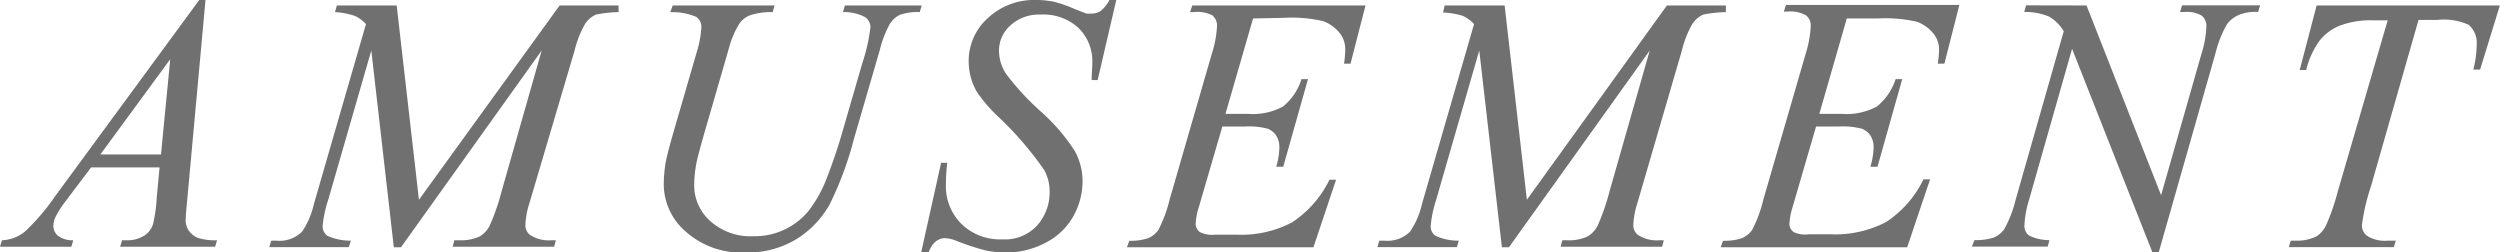 <svg xmlns="http://www.w3.org/2000/svg" viewBox="0 0 192.09 19.39"><defs><style>.cls-1{fill:#717071;}</style></defs><g id="レイヤー_2" data-name="レイヤー 2"><g id="design"><path class="cls-1" d="M15.79,0,14.38,15.42c-.07.72-.11,1.2-.11,1.42a1.41,1.41,0,0,0,.21.84,1.61,1.61,0,0,0,.7.59,4.37,4.37,0,0,0,1.5.19l-.15.5H9.23l.15-.5h.31a2.46,2.46,0,0,0,1.45-.39,1.65,1.65,0,0,0,.62-.86,10.74,10.74,0,0,0,.28-2l.22-2.35H7L5.07,15.42a7.66,7.66,0,0,0-.8,1.24,1.75,1.75,0,0,0-.17.7,1,1,0,0,0,.36.76,1.85,1.85,0,0,0,1.17.34l-.15.5H0l.15-.5a2.93,2.93,0,0,0,1.78-.68,16.64,16.64,0,0,0,2.31-2.71L15.31,0ZM13.08,4.55,7.71,11.87h4.66Z"/><path class="cls-1" d="M30.48.42l1.71,14.93L43,.42h4.53V.93a10.09,10.09,0,0,0-1.74.19,2,2,0,0,0-.83.71,7.72,7.72,0,0,0-.81,2.05L40.67,15.64a6.12,6.12,0,0,0-.3,1.61.93.93,0,0,0,.37.81,2.65,2.65,0,0,0,1.64.4h.33l-.13.5h-7.8l.13-.5h.37a3.4,3.4,0,0,0,1.59-.3,2.07,2.07,0,0,0,.76-.83,17.06,17.06,0,0,0,.93-2.7L41.62,3.88,30.81,19h-.55L28.53,3.88,25.22,15.35a9.4,9.4,0,0,0-.43,2,.89.89,0,0,0,.37.77,4.25,4.25,0,0,0,1.8.37l-.16.5H20.69l.15-.5h.37a2.47,2.47,0,0,0,2-.69,6.21,6.21,0,0,0,.91-2.13l4-13.82a2.64,2.64,0,0,0-.86-.63A6,6,0,0,0,25.74.93l.14-.51Z"/><path class="cls-1" d="M51.69.42h7.83l-.15.51a5.34,5.34,0,0,0-1.71.23,1.85,1.85,0,0,0-.88.7A7,7,0,0,0,56,3.73l-1.9,6.56c-.33,1.17-.54,1.94-.6,2.3a8.8,8.8,0,0,0-.16,1.63A3.66,3.66,0,0,0,54.59,17a4.61,4.61,0,0,0,3.29,1.15,5.36,5.36,0,0,0,4.25-1.95,9.76,9.76,0,0,0,1.39-2.5c.41-1.06.78-2.12,1.1-3.2l1.64-5.66a13.33,13.33,0,0,0,.62-2.76.94.94,0,0,0-.42-.77A3.41,3.41,0,0,0,64.77.93l.15-.51h5.9l-.15.51a4.09,4.09,0,0,0-1.5.2,1.85,1.85,0,0,0-.8.71,8.12,8.12,0,0,0-.77,2l-2,6.88a25.82,25.82,0,0,1-1.83,4.94,7.35,7.35,0,0,1-2.49,2.66,7.2,7.2,0,0,1-4.06,1.08,6.38,6.38,0,0,1-4.5-1.58A4.81,4.81,0,0,1,51,14.19a10.63,10.63,0,0,1,.15-1.72c.07-.4.25-1.09.53-2.08l1.83-6.3a8.12,8.12,0,0,0,.38-2,.92.92,0,0,0-.39-.79,4.56,4.56,0,0,0-2-.36Z"/><path class="cls-1" d="M70.78,19.39l1.53-6.88h.47a16.1,16.1,0,0,0-.1,1.65,4.07,4.07,0,0,0,1.2,3.05A4.23,4.23,0,0,0,77,18.39a3.36,3.36,0,0,0,2.72-1.1,3.83,3.83,0,0,0,.93-2.54,3.44,3.44,0,0,0-.42-1.69,25.73,25.73,0,0,0-3.43-4,11.65,11.65,0,0,1-1.74-2,4.66,4.66,0,0,1-.63-2.33,4.41,4.41,0,0,1,1.45-3.32A5.19,5.19,0,0,1,79.6,0a6.79,6.79,0,0,1,1.45.15A10.44,10.44,0,0,1,82.59.7l.88.34a1.87,1.87,0,0,0,.42,0,1.22,1.22,0,0,0,.69-.2A3,3,0,0,0,85.25,0h.52L84.34,6.15h-.46c0-.54.05-1,.05-1.32a3.58,3.58,0,0,0-1.09-2.71,4,4,0,0,0-2.89-1,3.24,3.24,0,0,0-2.31.83,2.58,2.58,0,0,0-.88,1.93,3.24,3.24,0,0,0,.56,1.82,20.17,20.17,0,0,0,2.61,2.83,14.64,14.64,0,0,1,2.65,3.07,4.8,4.8,0,0,1,.6,2.34,5.55,5.55,0,0,1-.74,2.73,5.08,5.08,0,0,1-2.14,2,6.45,6.45,0,0,1-3,.73,7.35,7.35,0,0,1-1.53-.15,17.91,17.91,0,0,1-2.27-.74,2.6,2.6,0,0,0-.89-.21c-.54,0-1,.37-1.26,1.1Z"/><path class="cls-1" d="M96.28,1.42,94.16,8.75H95.9a4.87,4.87,0,0,0,2.69-.57A4.4,4.4,0,0,0,100,6.08h.5l-1.9,6.73h-.54a5.44,5.44,0,0,0,.24-1.45,1.66,1.66,0,0,0-.24-.94,1.42,1.42,0,0,0-.65-.53,5.84,5.84,0,0,0-1.76-.17H93.92l-1.79,6.14a5,5,0,0,0-.26,1.35.78.78,0,0,0,.34.63,2.12,2.12,0,0,0,1.16.19H95a8.37,8.37,0,0,0,4.27-.94,8.23,8.23,0,0,0,2.88-3.28h.51L100.92,19H86.59l.18-.5a4.37,4.37,0,0,0,1.43-.19,1.88,1.88,0,0,0,.8-.63,10.58,10.58,0,0,0,.87-2.35L93.12,4.1A8.15,8.15,0,0,0,93.51,2a1,1,0,0,0-.36-.82A2.48,2.48,0,0,0,91.73.93h-.29l.17-.51h13.31l-1.15,4.47h-.5a7.54,7.54,0,0,0,.09-1A2,2,0,0,0,103,2.62a2.92,2.92,0,0,0-1.35-1,10.87,10.87,0,0,0-3-.25Z"/><path class="cls-1" d="M115.61.42l1.71,14.93L128.08.42h4.53V.93a10.09,10.09,0,0,0-1.74.19,2,2,0,0,0-.83.71,7.72,7.72,0,0,0-.81,2.05L125.8,15.64a6.12,6.12,0,0,0-.3,1.61.93.93,0,0,0,.37.81,2.65,2.65,0,0,0,1.64.4h.33l-.13.5h-7.8l.13-.5h.37a3.38,3.38,0,0,0,1.59-.3,2.07,2.07,0,0,0,.76-.83,17.06,17.06,0,0,0,.93-2.7l3.07-10.75L115.94,19h-.54L113.66,3.88l-3.31,11.47a9.15,9.15,0,0,0-.42,2,.87.87,0,0,0,.37.77,4.15,4.15,0,0,0,1.79.37l-.15.5h-6.11l.15-.5h.36a2.47,2.47,0,0,0,2-.69,6.17,6.17,0,0,0,.92-2.13l4-13.82a2.64,2.64,0,0,0-.86-.63,6,6,0,0,0-1.52-.26L111,.42Z"/><path class="cls-1" d="M141.9,1.42l-2.11,7.33h1.73a4.93,4.93,0,0,0,2.7-.57,4.46,4.46,0,0,0,1.43-2.1h.51l-1.9,6.73h-.55a5.51,5.51,0,0,0,.25-1.45,1.66,1.66,0,0,0-.24-.94,1.45,1.45,0,0,0-.66-.53,5.79,5.79,0,0,0-1.76-.17h-1.76l-1.79,6.14a5.4,5.4,0,0,0-.26,1.35.78.78,0,0,0,.34.63A2.14,2.14,0,0,0,139,18h1.64a8.43,8.43,0,0,0,4.28-.94,8.14,8.14,0,0,0,2.87-3.28h.51L146.54,19H132.21l.18-.5a4.37,4.37,0,0,0,1.43-.19,1.88,1.88,0,0,0,.8-.63,10.08,10.08,0,0,0,.87-2.35L138.75,4.1A8.5,8.5,0,0,0,139.13,2a1,1,0,0,0-.36-.82,2.46,2.46,0,0,0-1.42-.29h-.29l.17-.51h13.32L149.4,4.89h-.51a7.76,7.76,0,0,0,.1-1,2,2,0,0,0-.36-1.22,2.92,2.92,0,0,0-1.35-1,10.83,10.83,0,0,0-3-.25Z"/><path class="cls-1" d="M160.32.42,166.05,15l3.1-10.86A7.88,7.88,0,0,0,169.53,2a1,1,0,0,0-.35-.79,2.23,2.23,0,0,0-1.33-.29h-.34l.15-.51h6l-.16.51a3.32,3.32,0,0,0-1.38.19,2.24,2.24,0,0,0-1,.74,8.42,8.42,0,0,0-.89,2.24l-4.36,15.29h-.49L159.21,3.75,155.92,15.3a7.85,7.85,0,0,0-.37,2,.92.92,0,0,0,.33.78,3.43,3.43,0,0,0,1.59.37l-.13.5h-5.83l.2-.5a4.59,4.59,0,0,0,1.46-.19,1.92,1.92,0,0,0,.83-.65,9.27,9.27,0,0,0,.89-2.32l3.68-12.89a3.12,3.12,0,0,0-1.14-1.13,4.74,4.74,0,0,0-1.9-.35l.15-.51Z"/><path class="cls-1" d="M178,.42h14.08l-1.52,4.93h-.52a8,8,0,0,0,.26-1.93,1.84,1.84,0,0,0-.61-1.51,4.6,4.6,0,0,0-2.4-.38h-1.46L182.18,14.3a15.92,15.92,0,0,0-.7,3,1,1,0,0,0,.44.85,2.55,2.55,0,0,0,1.54.34h.63l-.16.5h-8.07l.15-.5h.36a3.34,3.34,0,0,0,1.64-.34,2.16,2.16,0,0,0,.72-.85,16.86,16.86,0,0,0,.89-2.57l3.84-13.17h-1.11a6.81,6.81,0,0,0-2.57.41,3.79,3.79,0,0,0-1.58,1.19,6.4,6.4,0,0,0-1,2.22h-.5Z"/></g></g></svg>